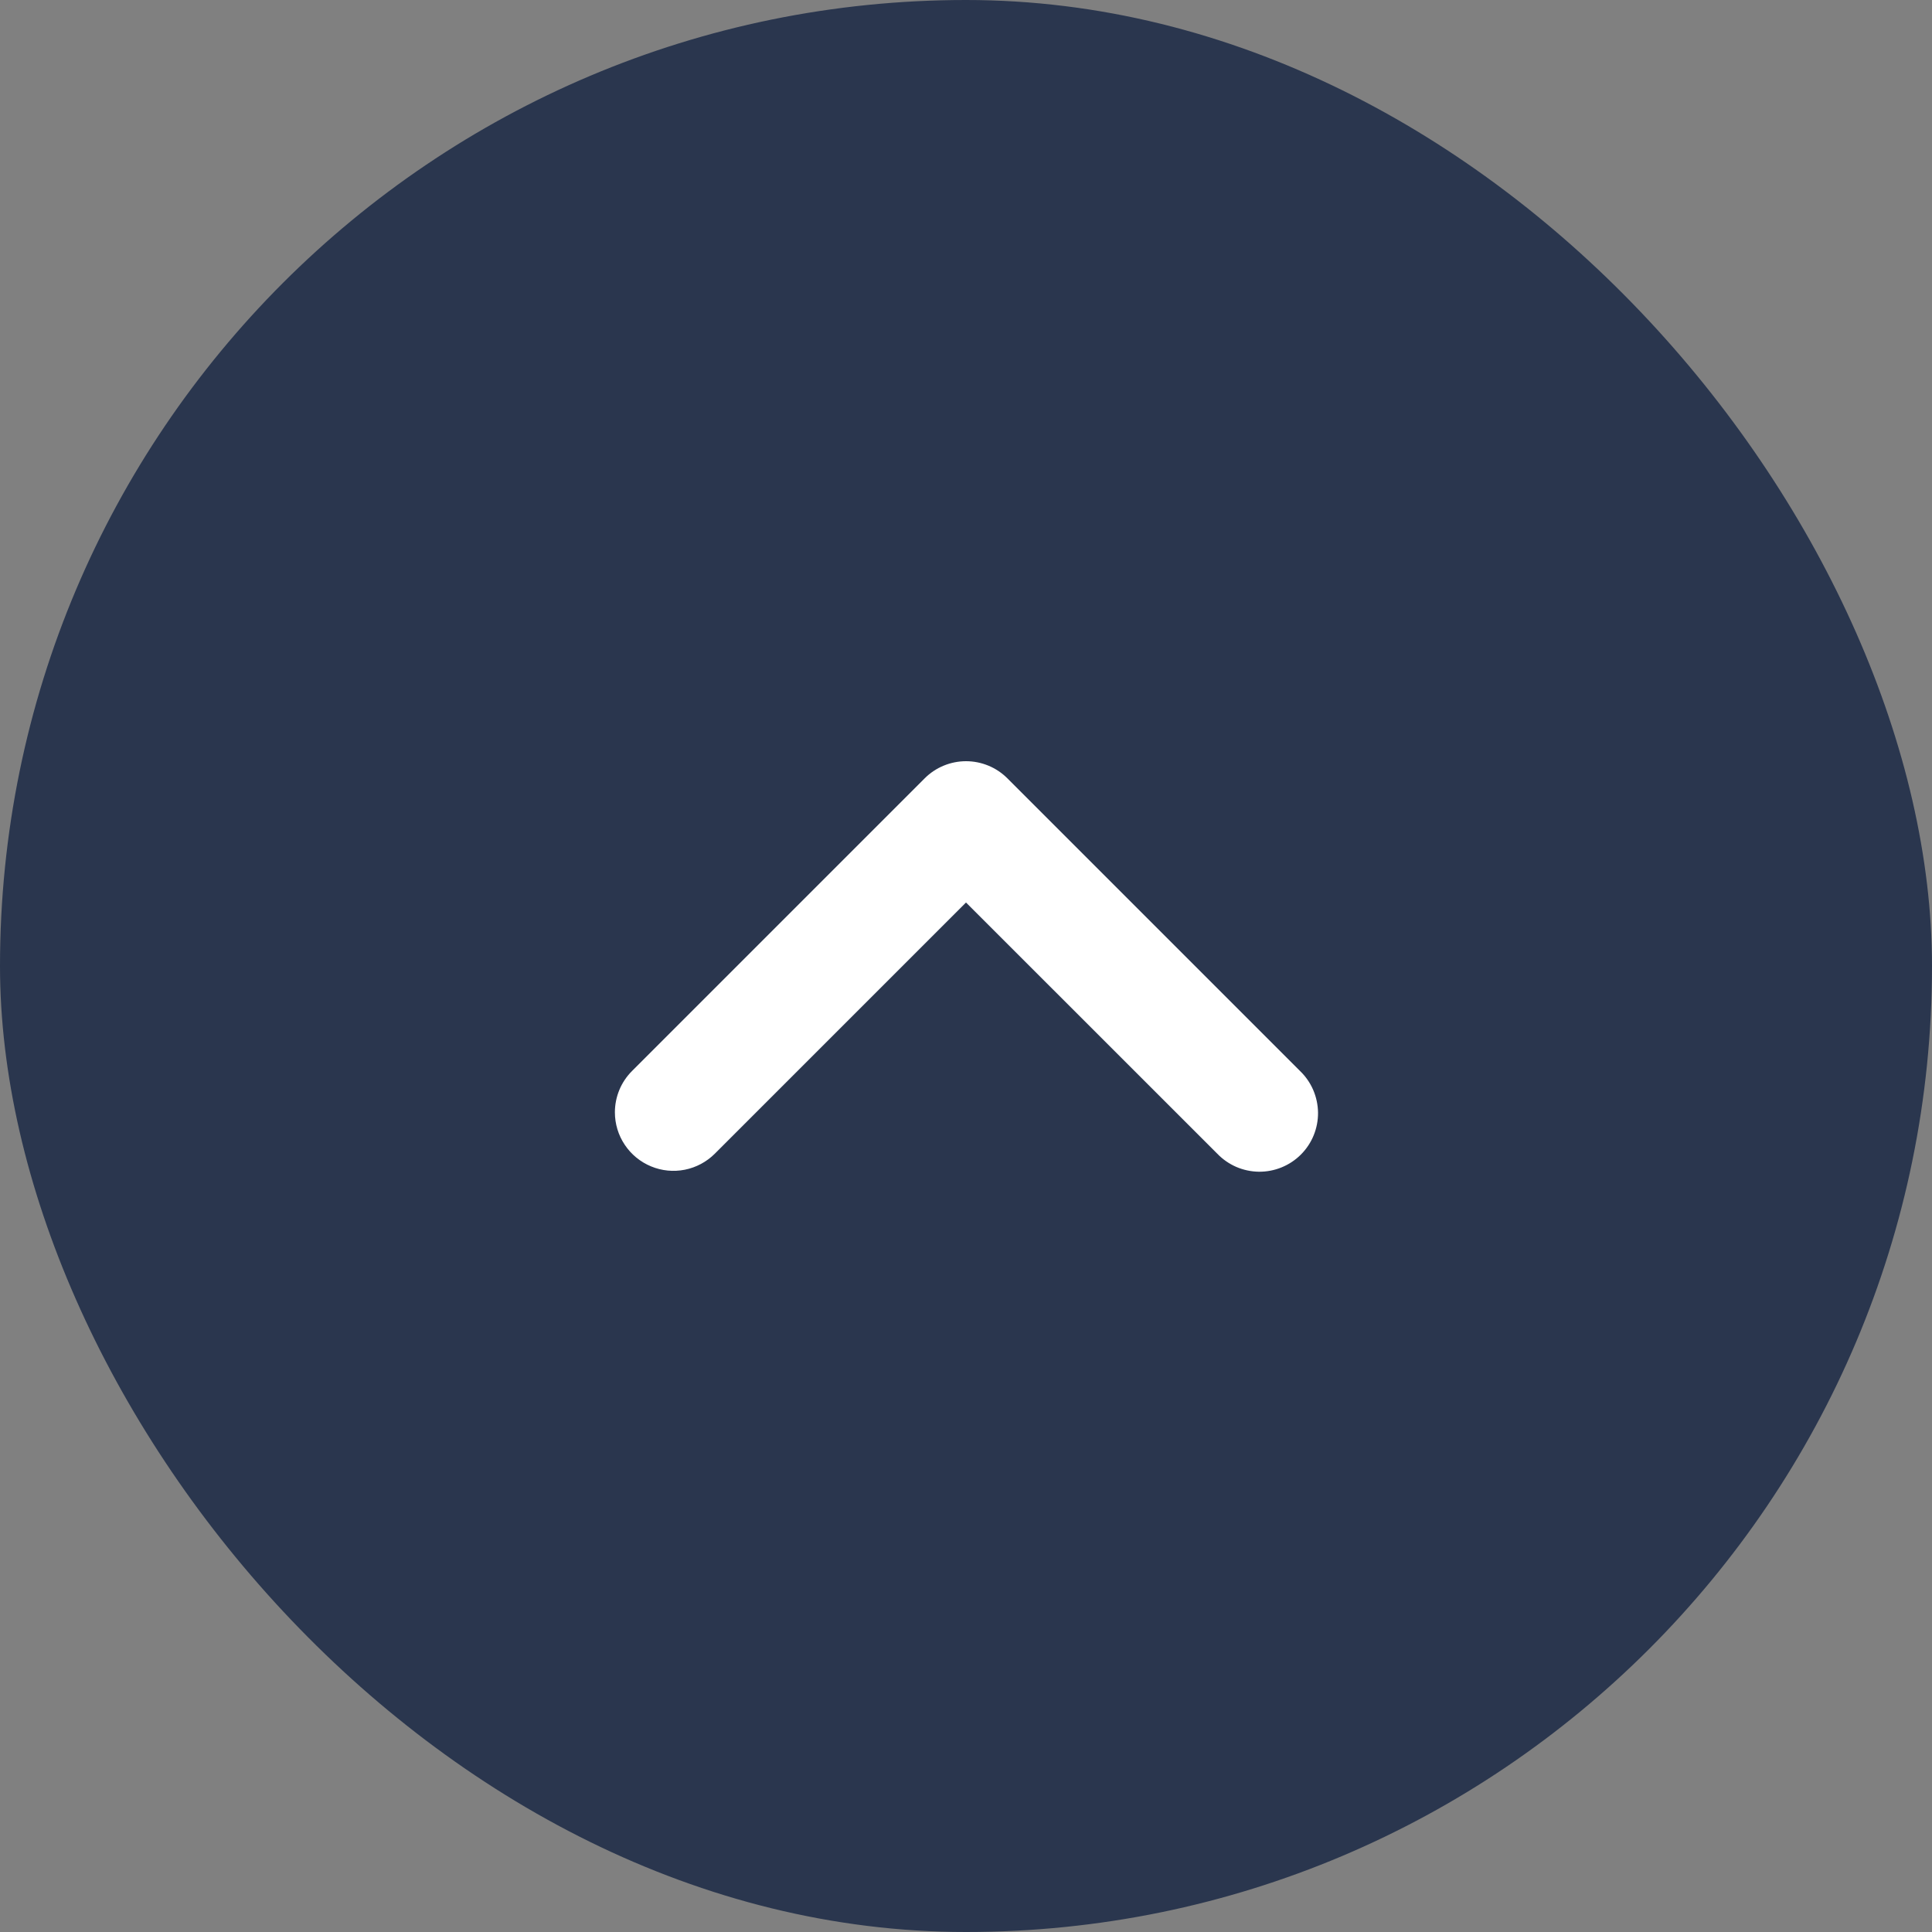 <svg width="52" height="52" viewBox="0 0 52 52" fill="none" xmlns="http://www.w3.org/2000/svg">
<rect x="0" y="0" width="52" height="52" fill="#808080" stroke="none"/>
<rect width="52" height="52" rx="26" fill="#2A364E"/>
<path fill-rule="evenodd" clip-rule="evenodd" d="M16.55 29.938C16.55 29.731 16.591 29.526 16.67 29.335C16.749 29.144 16.866 28.971 17.012 28.825L24.887 20.95C25.033 20.803 25.207 20.687 25.398 20.608C25.589 20.529 25.794 20.488 26.001 20.488C26.208 20.488 26.413 20.529 26.604 20.608C26.795 20.687 26.968 20.803 27.115 20.95L34.99 28.825C35.141 28.97 35.262 29.144 35.345 29.336C35.428 29.529 35.472 29.736 35.475 29.945C35.477 30.155 35.437 30.363 35.358 30.557C35.279 30.751 35.161 30.928 35.013 31.076C34.865 31.224 34.688 31.341 34.494 31.42C34.3 31.499 34.092 31.539 33.882 31.537C33.673 31.534 33.465 31.49 33.273 31.407C33.081 31.323 32.907 31.202 32.762 31.051L26 24.291L19.24 31.051C19.02 31.271 18.739 31.422 18.433 31.483C18.128 31.544 17.811 31.513 17.523 31.393C17.235 31.274 16.989 31.072 16.816 30.813C16.642 30.554 16.55 30.249 16.55 29.938Z" fill="white"/>
</svg>
